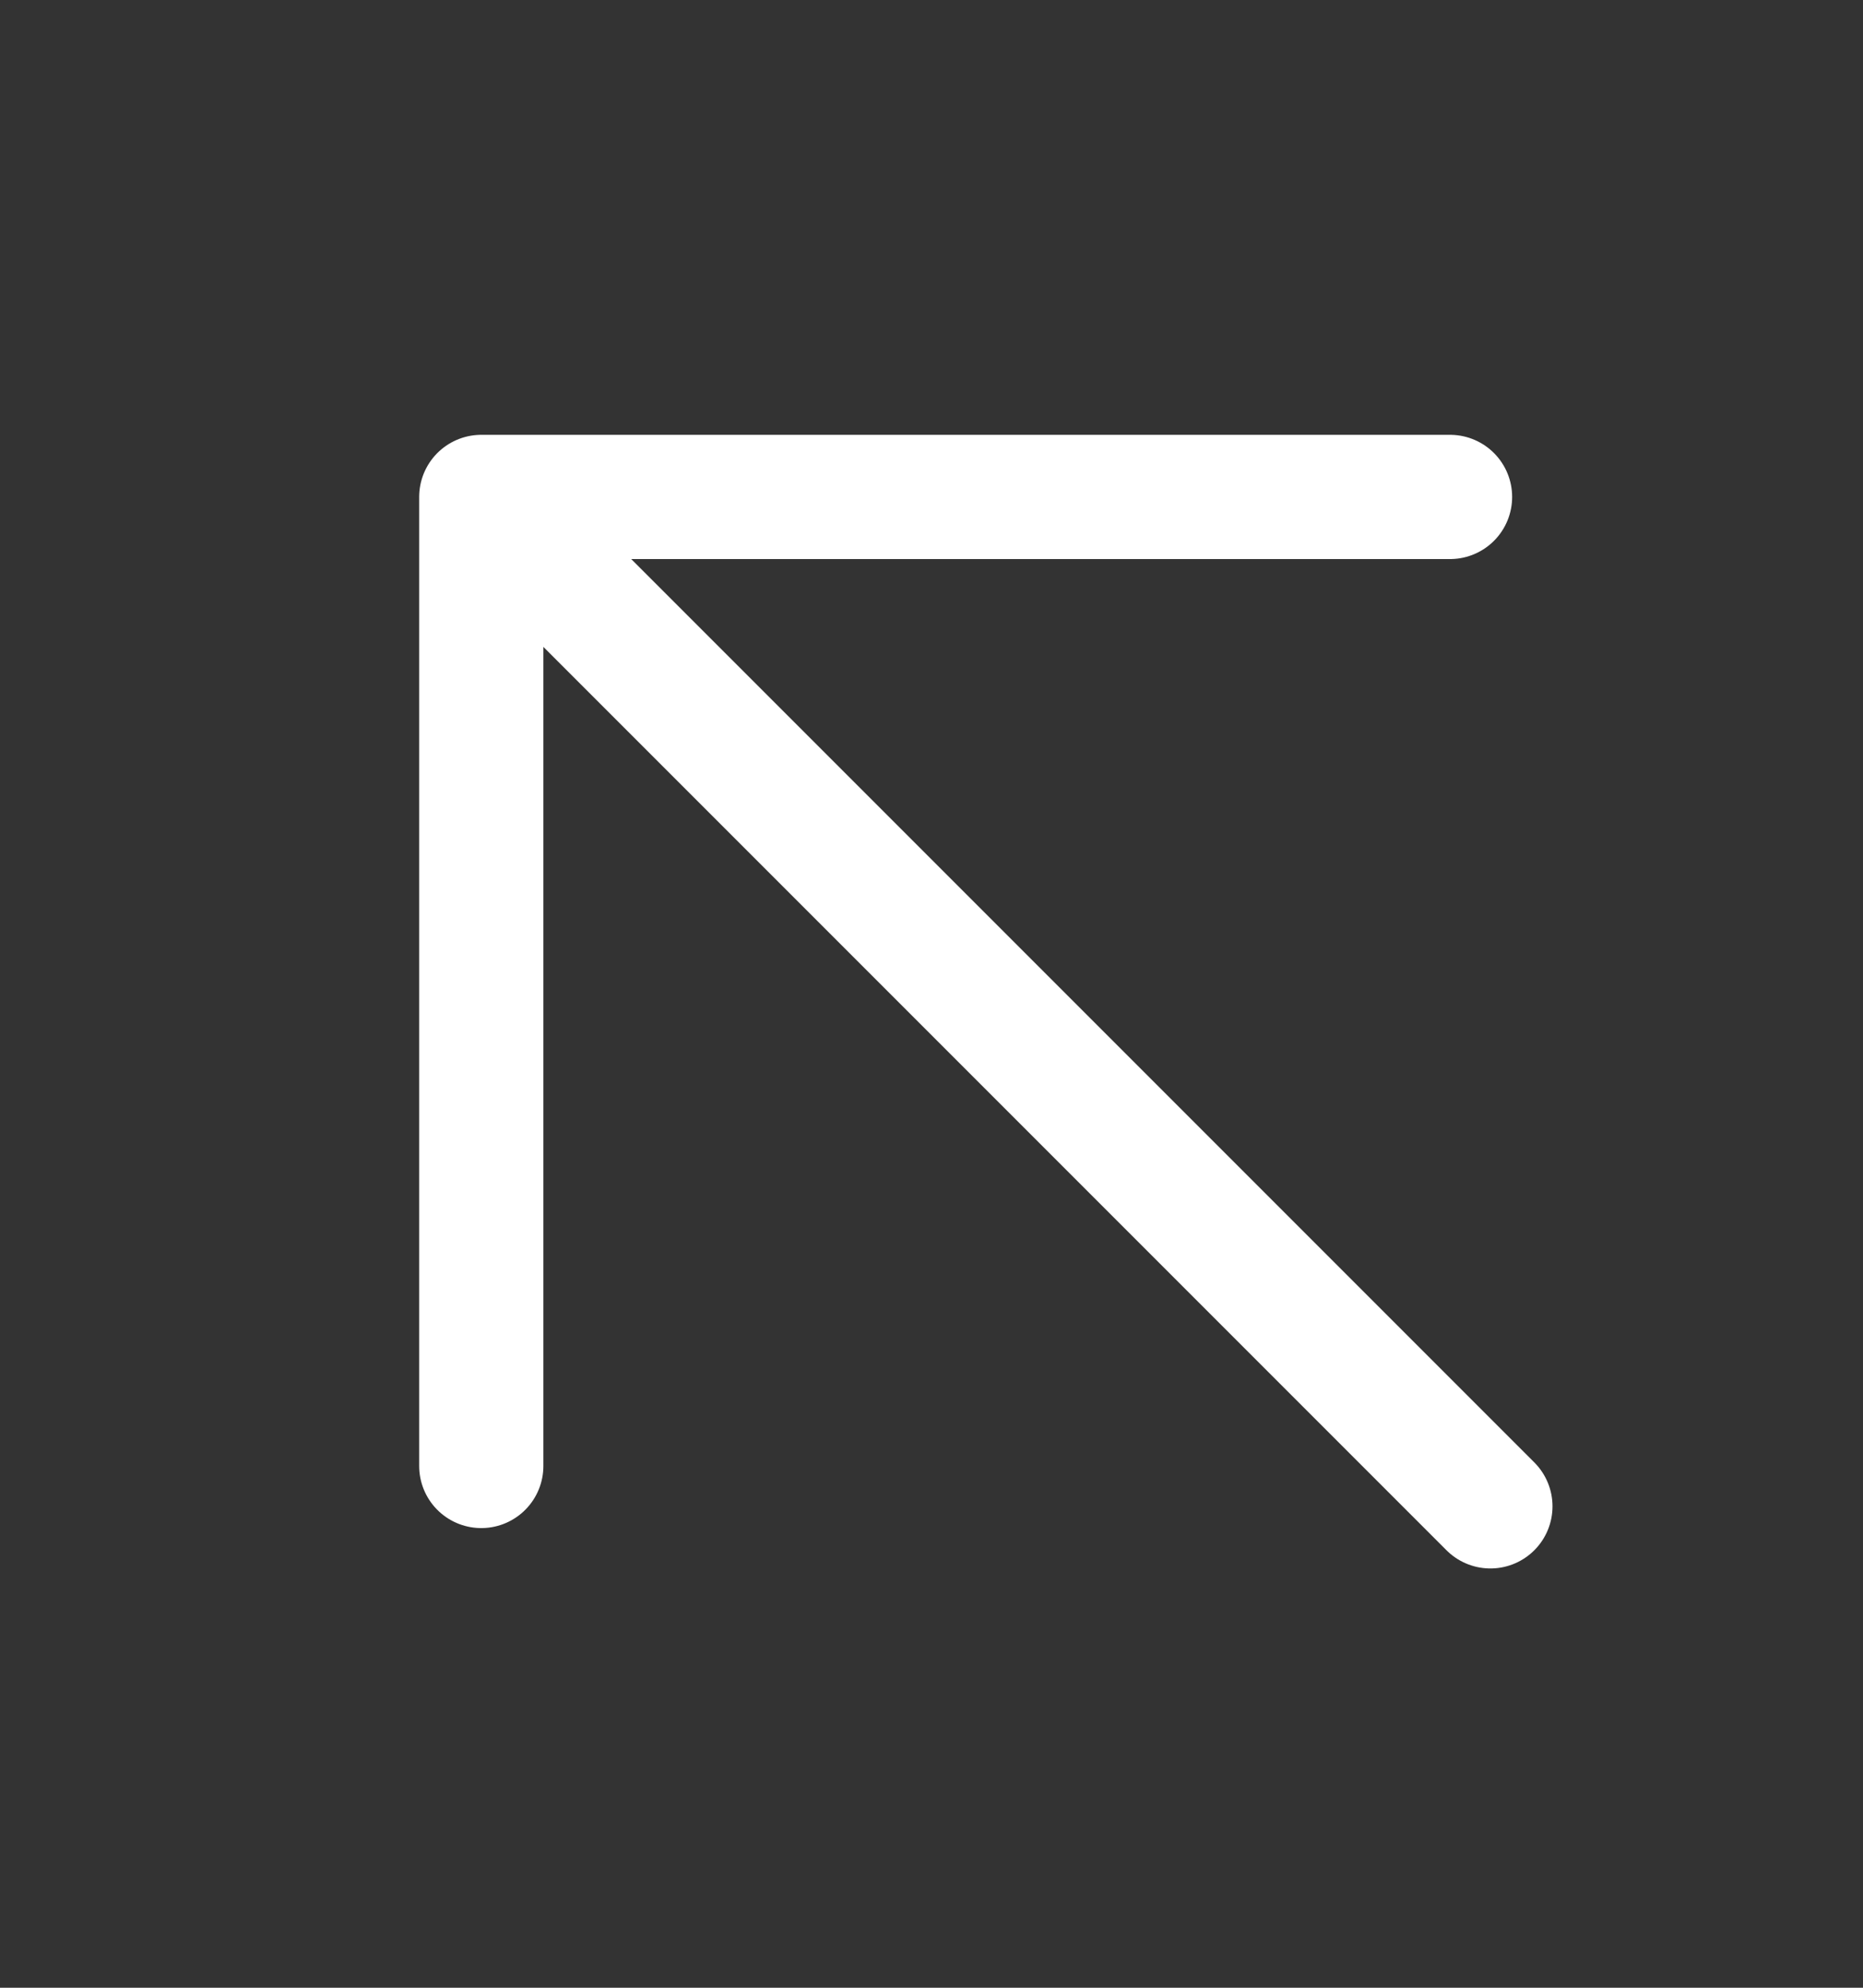 <svg width="15" height="16" viewBox="0 0 15 16" fill="none" xmlns="http://www.w3.org/2000/svg">
<rect x="0" y="0" width="15" height="16" fill="#333333" stroke="none"/>
<path d="M12 12.125L3.875 4M3.875 4V11.8M3.875 4H11.675" stroke="white" stroke-linecap="round" stroke-linejoin="round"/>
</svg>
